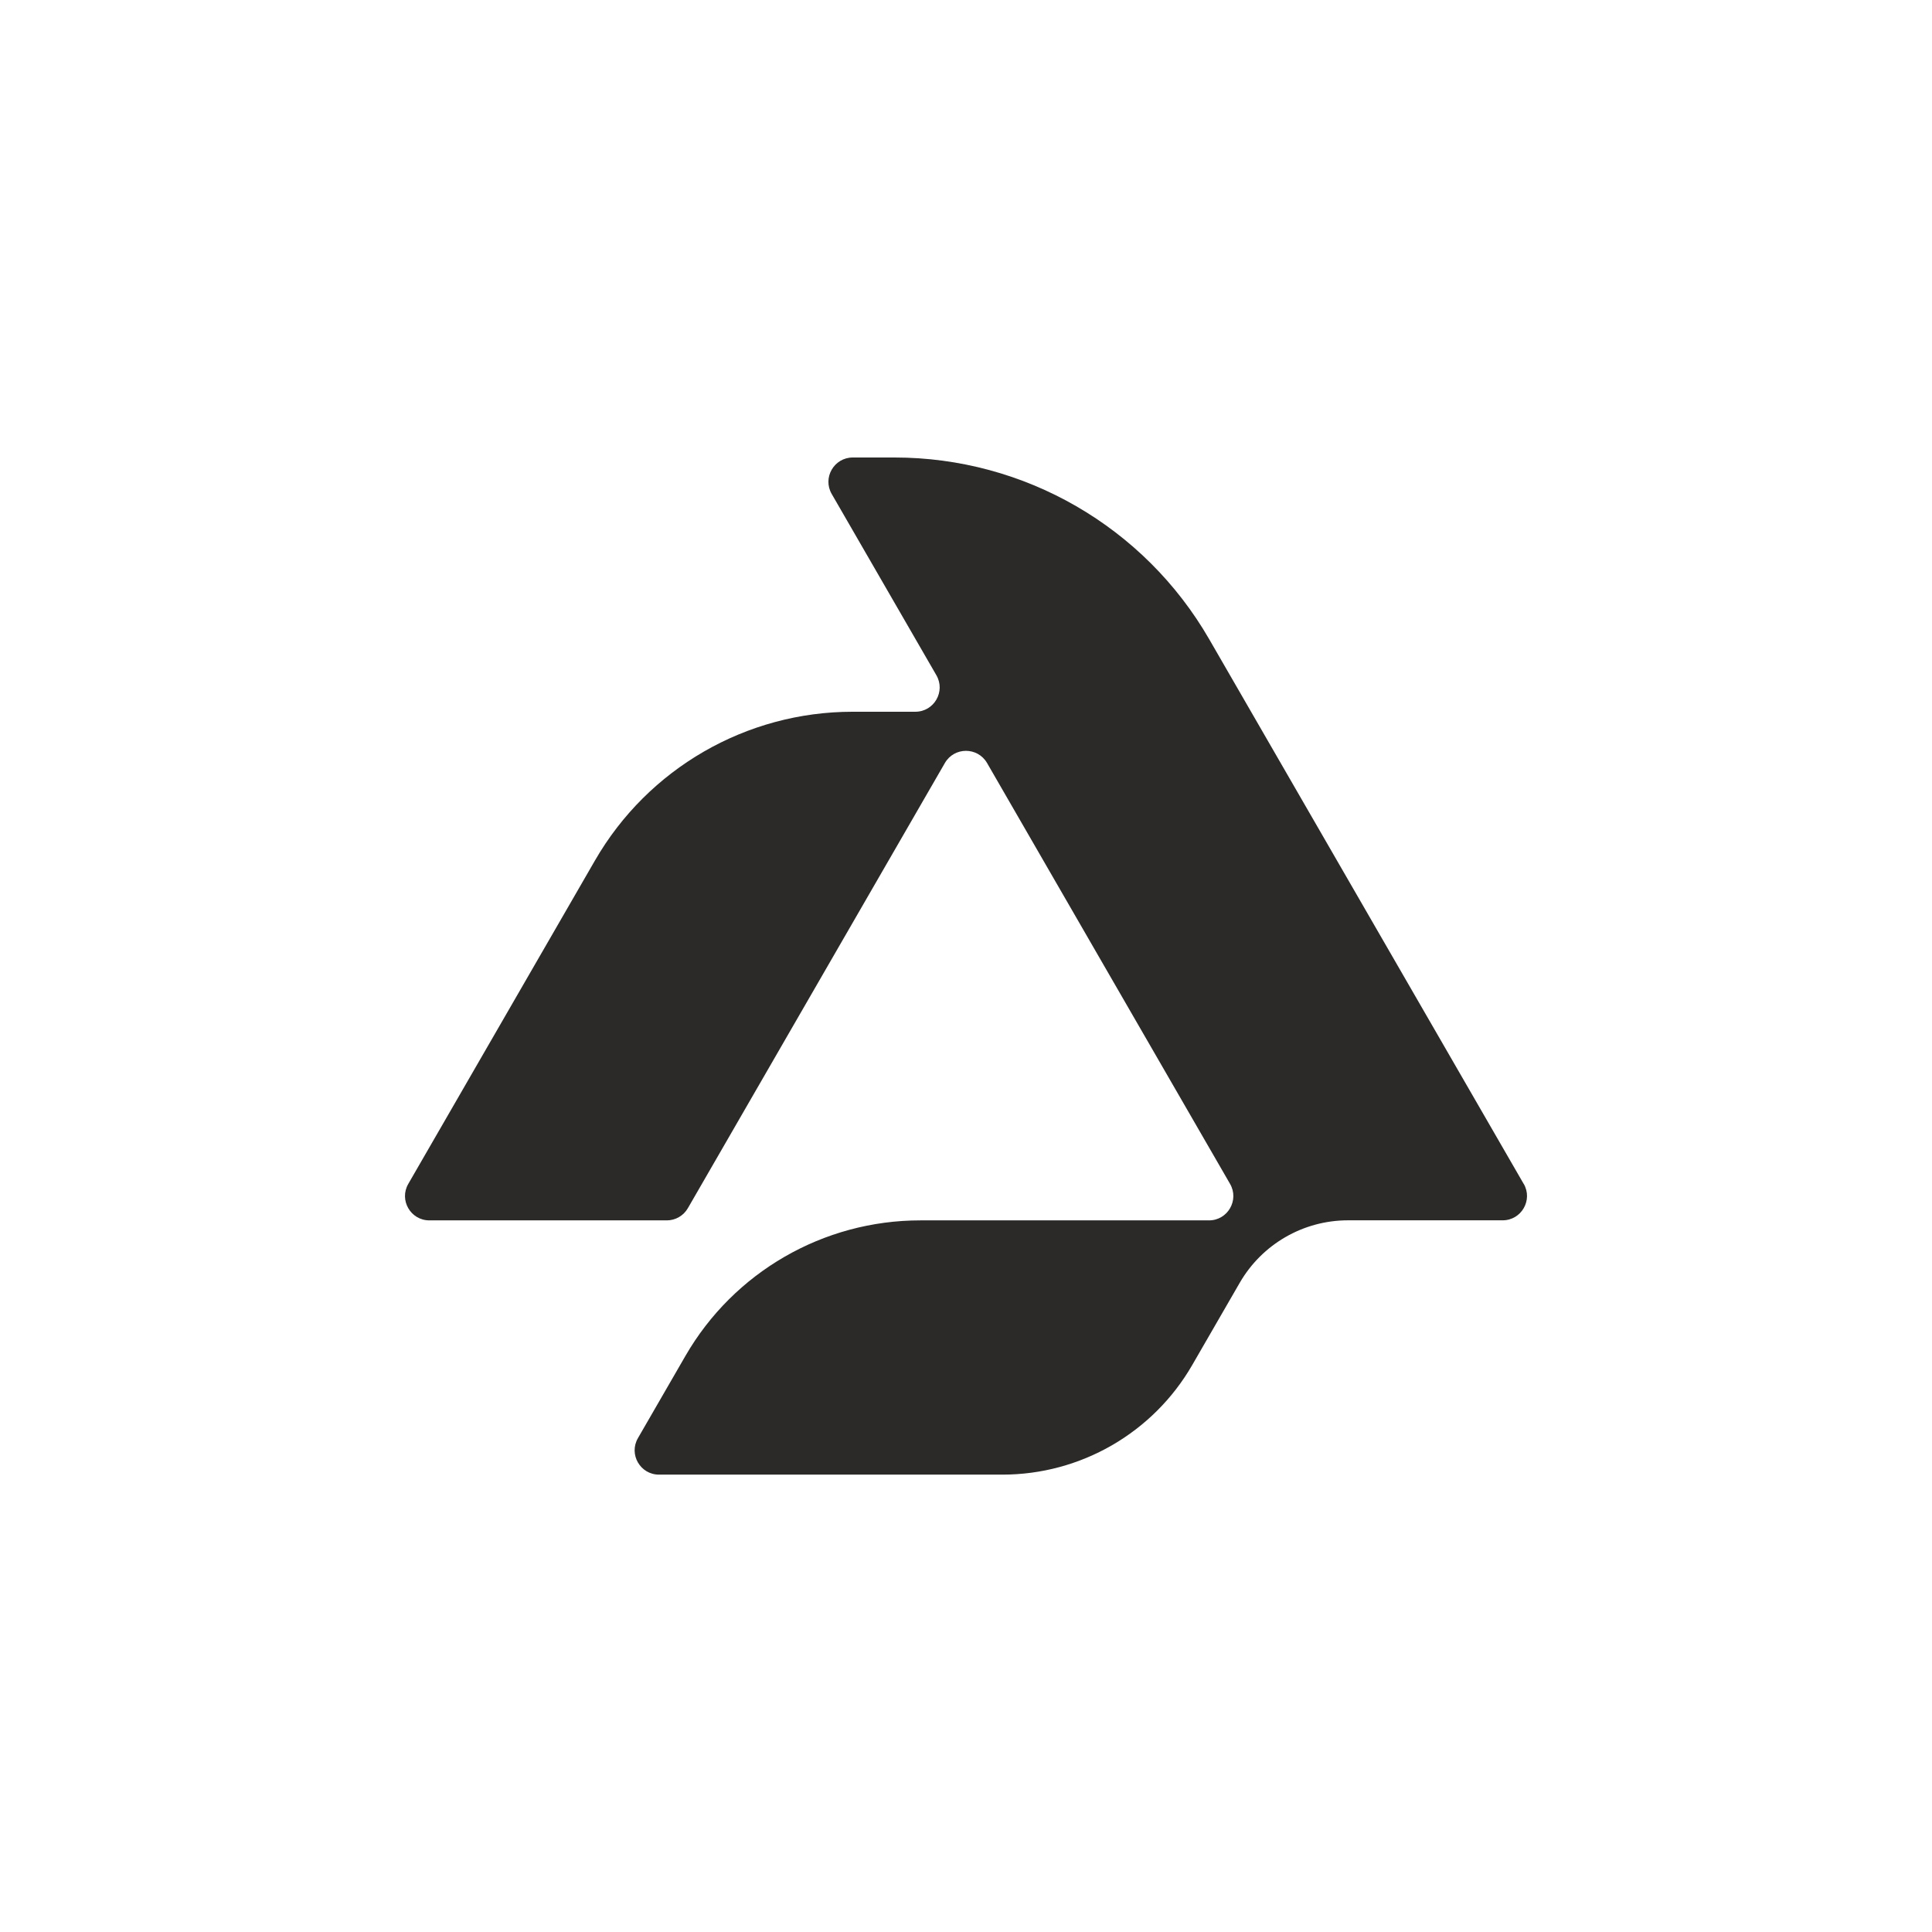 <?xml version="1.0" encoding="UTF-8"?>
<svg id="Layer_1" data-name="Layer 1" xmlns="http://www.w3.org/2000/svg" viewBox="0 0 300 300">
  <defs>
    <style>
      .cls-1 {
        fill: #2b2a29;
      }
    </style>
  </defs>
  <path class="cls-1" d="M236.6,183.82c1.46,2.52-.36,5.67-3.27,5.67h-24.01c-6.94,0-13.35,3.7-16.82,9.71l-7.37,12.76c-6.08,10.53-17.32,17.02-29.48,17.02h-53.32c-2.91,0-4.73-3.15-3.27-5.67l7.37-12.76c7.52-13.03,21.43-21.05,36.47-21.05h44.83c2.91,0,4.73-3.15,3.27-5.67l-19.53-33.82h0s-18.2-31.53-18.2-31.53c-1.46-2.52-5.09-2.52-6.55,0l-39.91,69.13c-.68,1.17-1.92,1.89-3.27,1.89h-36.87c-2.91,0-4.73-3.15-3.27-5.67l28.99-50.22c8.25-14.29,23.5-23.09,40-23.09h9.74c2.91,0,4.73-3.15,3.27-5.67l-16.25-28.14c-1.46-2.52.36-5.67,3.27-5.67h6.48c20.16,0,38.78,10.75,48.86,28.21l48.84,84.59Z"/>
</svg>